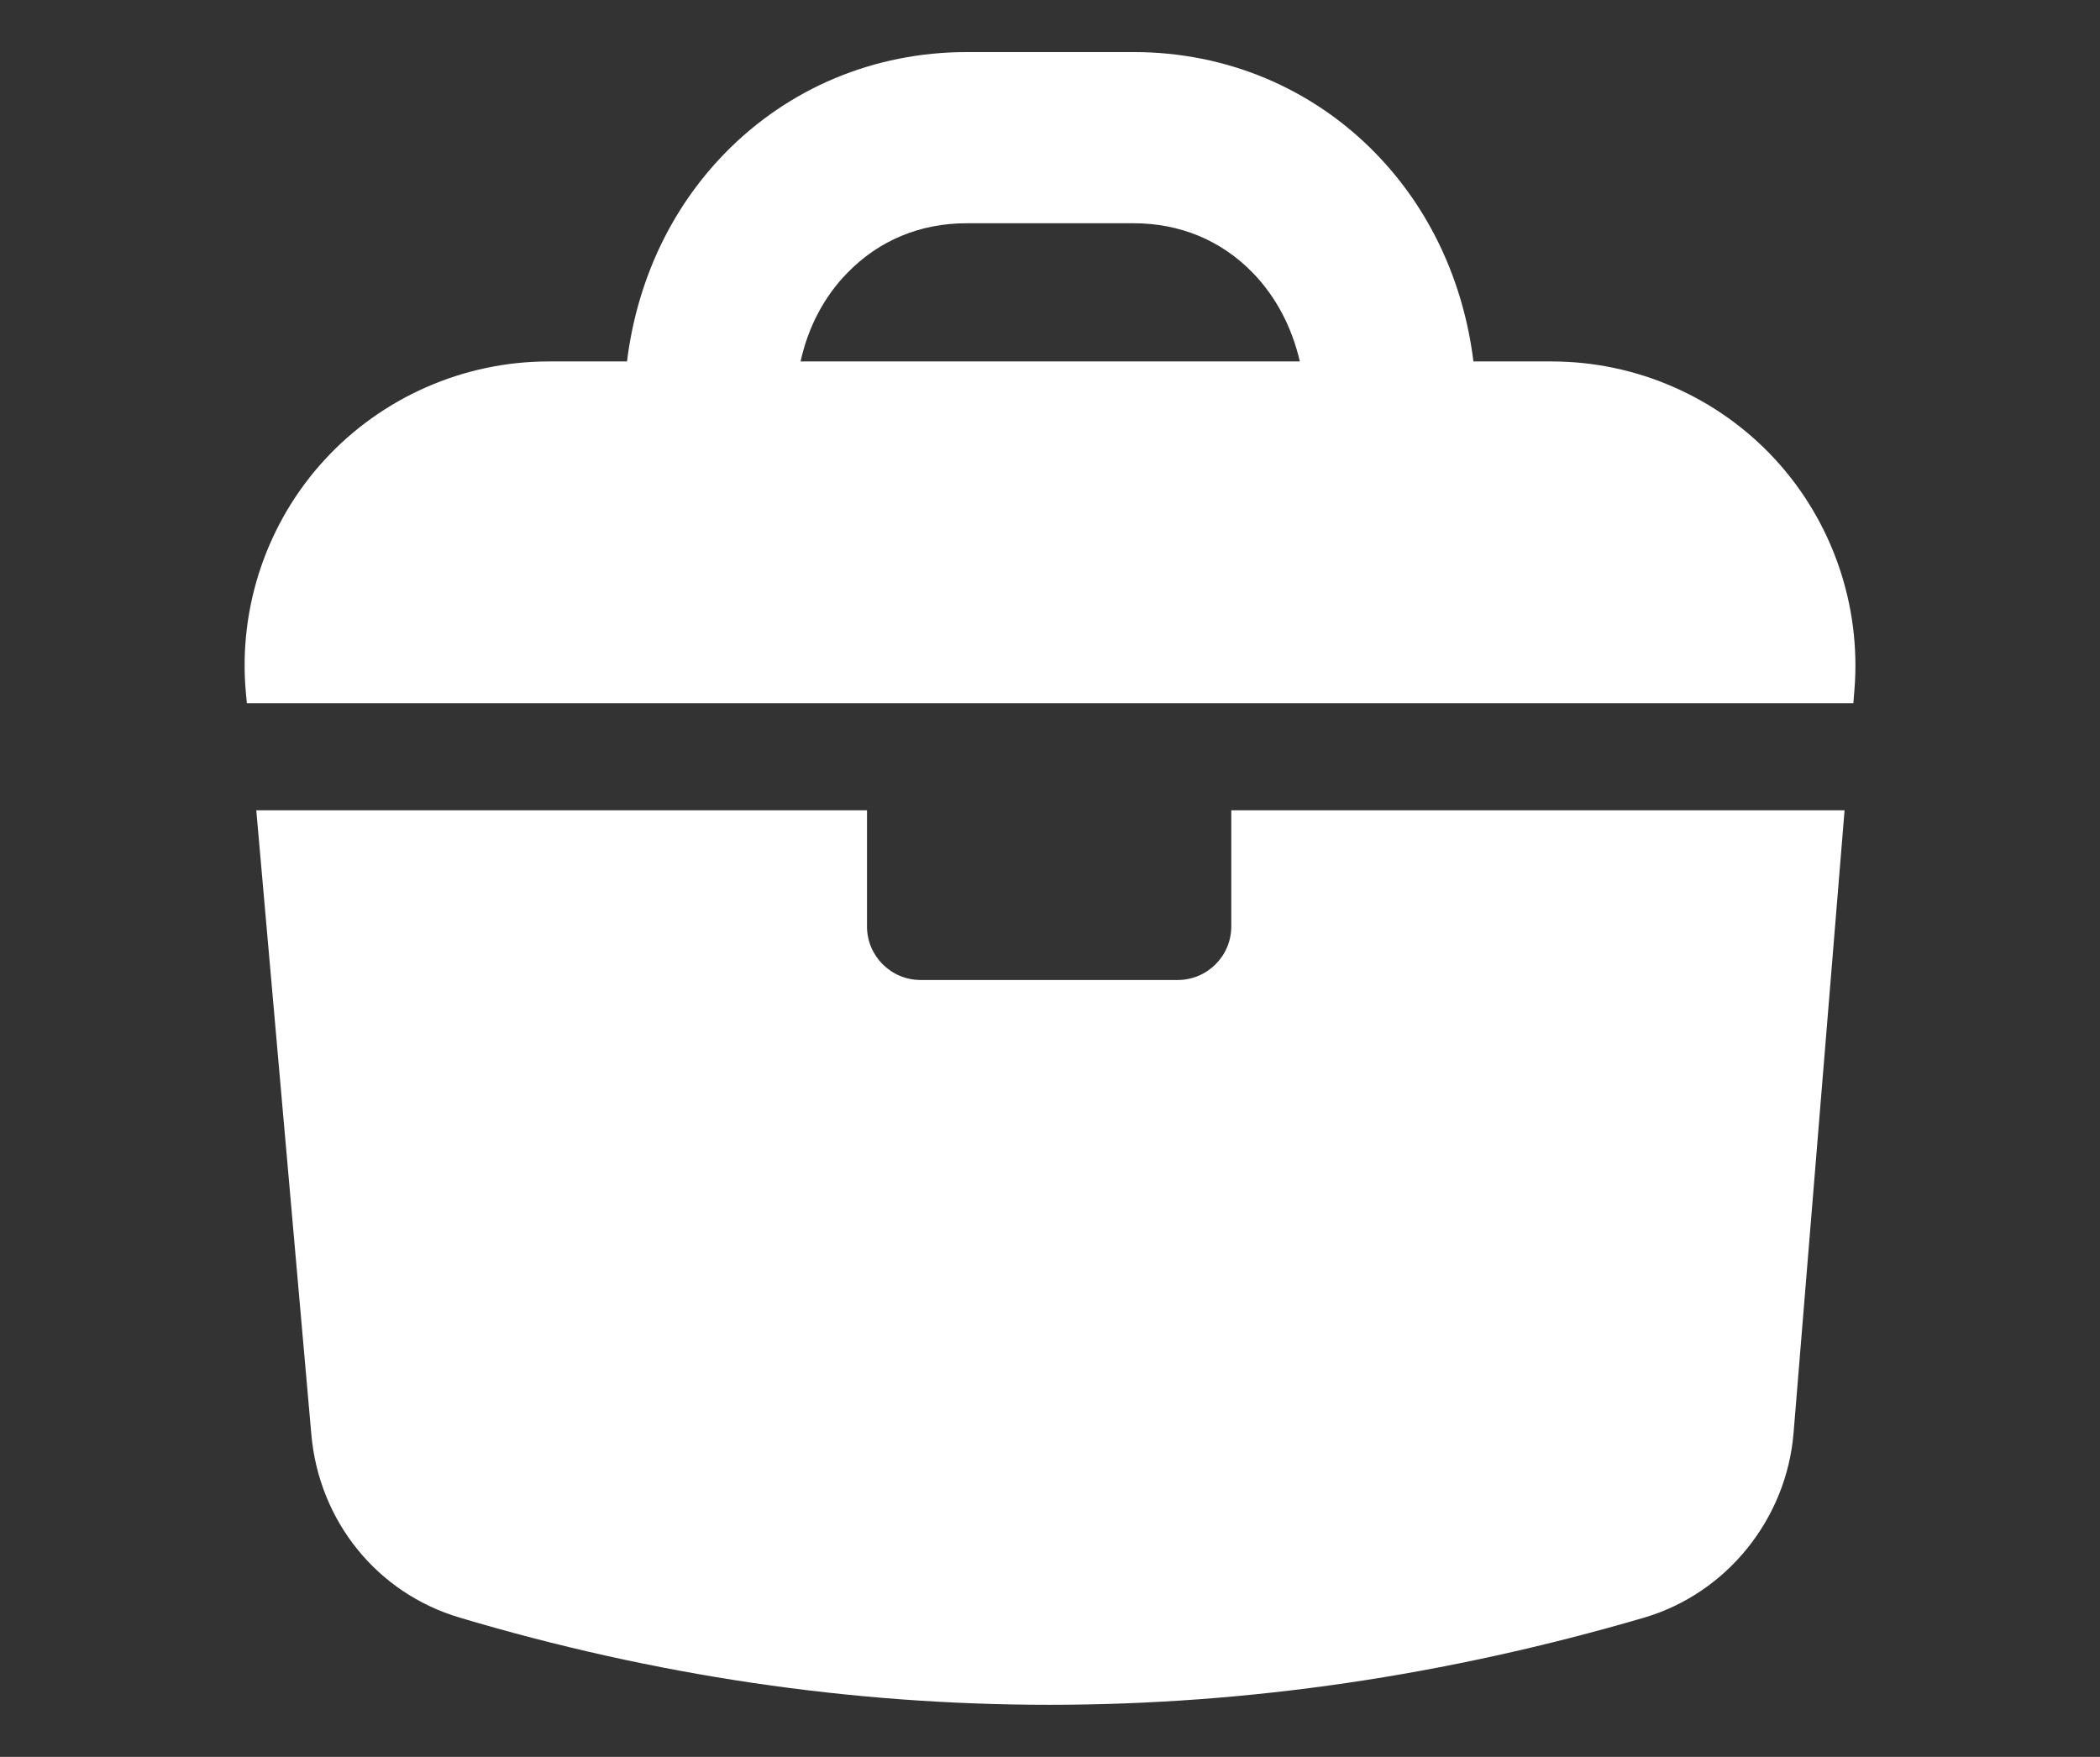 <?xml version="1.0" encoding="utf-8"?>
<!-- Generator: Adobe Illustrator 24.1.2, SVG Export Plug-In . SVG Version: 6.00 Build 0)  -->
<svg version="1.1" xmlns="http://www.w3.org/2000/svg" xmlns:xlink="http://www.w3.org/1999/xlink" x="0px" y="0px"
	 viewBox="0 0 98 82" style="enable-background:new 0 0 98 82;" xml:space="preserve">
<rect x="0" y="0" width="98" height="82" fill="#333333" stroke="none"/>
<style type="text/css">
	.st0{display:none;}
	.st1{opacity:0.7;fill:#00B8E7;}
	.st2{opacity:0.83;fill:#303030;}
	.st3{opacity:0.36;fill:#FFFFFF;stroke:#3F3F3F;stroke-miterlimit:10;}
	.st4{fill:#FFFFFF;}
	.st5{opacity:0.36;fill:#FFFFFF;stroke:#3F3F3F;stroke-width:1.07;stroke-miterlimit:10;}
	.st6{opacity:0.7;fill:none;stroke:#00B8E7;stroke-width:4;stroke-miterlimit:10;}
	.st7{opacity:0.6;}
	.st8{opacity:0.36;fill:#FFFFFF;stroke:#3F3F3F;stroke-width:1.002;stroke-miterlimit:10;}
	.st9{opacity:0.7;fill:none;stroke:#00B8E7;stroke-width:3.747;stroke-miterlimit:10;}
	.st10{clip-path:url(#SVGID_2_);}
	.st11{fill:url(#SVGID_3_);}
	.st12{fill:#93D1CE;}
	.st13{fill:url(#SVGID_4_);}
	.st14{fill:#B6D4F8;}
	.st15{fill:#CBE2F9;}
	.st16{fill:#87B5E3;}
	.st17{fill:#DAE8F9;}
	.st18{fill:#A1A1F9;}
	.st19{fill:#B0B1F9;}
	.st20{fill:#7676DB;}
	.st21{fill:url(#SVGID_5_);}
	.st22{fill:url(#SVGID_6_);}
	.st23{fill:url(#SVGID_7_);}
	.st24{fill:#00B2CD;}
	.st25{fill:#00ABA5;}
	.st26{fill:#008076;}
	.st27{fill:none;stroke:#005E5A;stroke-width:1.487;stroke-linecap:round;stroke-linejoin:round;stroke-miterlimit:10;}
	.st28{fill:#A2E8F9;}
	.st29{fill:#00647C;}
	.st30{fill:#AD5100;}
	.st31{fill:#004C59;}
	.st32{fill:#9B4400;}
	.st33{fill:#7C3600;}
	.st34{fill:none;stroke:#924B00;stroke-width:0.907;stroke-miterlimit:10;}
	.st35{fill:none;stroke:#005E5A;stroke-width:0.907;stroke-linecap:round;stroke-linejoin:round;stroke-miterlimit:10;}
	.st36{fill:none;stroke:#003734;stroke-width:0.907;stroke-linecap:round;stroke-linejoin:round;stroke-miterlimit:10;}
	.st37{fill:none;stroke:#924B00;stroke-width:0.867;stroke-miterlimit:10;}
	.st38{fill:none;stroke:#005E5A;stroke-width:0.867;stroke-linecap:round;stroke-linejoin:round;stroke-miterlimit:10;}
	.st39{fill:none;stroke:#924B00;stroke-width:1.027;stroke-miterlimit:10;}
	.st40{fill:none;stroke:#005E5A;stroke-width:1.027;stroke-linecap:round;stroke-linejoin:round;stroke-miterlimit:10;}
	.st41{fill:none;stroke:#003734;stroke-width:1.027;stroke-linecap:round;stroke-linejoin:round;stroke-miterlimit:10;}
	.st42{fill:none;stroke:#924B00;stroke-width:1.089;stroke-miterlimit:10;}
	.st43{fill:none;stroke:#005E5A;stroke-width:1.089;stroke-linecap:round;stroke-linejoin:round;stroke-miterlimit:10;}
	.st44{fill:none;stroke:#924B00;stroke-width:0.965;stroke-miterlimit:10;}
	.st45{fill:none;stroke:#005E5A;stroke-width:0.965;stroke-linecap:round;stroke-linejoin:round;stroke-miterlimit:10;}
	.st46{fill:none;stroke:#924B00;stroke-width:0.716;stroke-miterlimit:10;}
	.st47{fill:none;stroke:#005E5A;stroke-width:0.716;stroke-linecap:round;stroke-linejoin:round;stroke-miterlimit:10;}
	.st48{fill:none;stroke:#003734;stroke-width:0.716;stroke-linecap:round;stroke-linejoin:round;stroke-miterlimit:10;}
	.st49{fill:#005E5A;}
	.st50{fill:#E53311;}
	.st51{fill:#EB5536;}
	.st52{opacity:0.7;}
	.st53{fill:#DB4428;}
	.st54{fill:#AF1100;}
	.st55{fill:none;stroke:#8B0901;stroke-width:0.633;stroke-linecap:round;stroke-linejoin:round;stroke-miterlimit:10;}
	.st56{fill:#EB801F;}
	.st57{fill:#D4FDFF;}
	.st58{fill:none;stroke:#B2550C;stroke-width:0.633;stroke-linecap:round;stroke-miterlimit:10;}
	.st59{fill:#B2550C;}
	.st60{fill:none;stroke:#FFFFFF;stroke-width:0.559;stroke-linecap:round;stroke-miterlimit:10;}
	.st61{fill:#64C4EE;}
	.st62{fill:#8B0901;}
	.st63{fill:none;stroke:#005E5A;stroke-width:0.384;stroke-linecap:round;stroke-linejoin:round;stroke-miterlimit:10;}
	.st64{fill:#A64D00;}
	.st65{fill:#B96000;}
	.st66{fill:#C17700;}
	.st67{fill:#521F00;}
	.st68{fill:none;stroke:#521F00;stroke-width:0.947;stroke-linecap:round;stroke-linejoin:round;stroke-miterlimit:10;}
	.st69{fill:#FFA92E;}
	.st70{fill:none;stroke:#B2550C;stroke-width:0.947;stroke-linecap:round;stroke-miterlimit:10;}
	.st71{fill:none;stroke:#FFFFFF;stroke-width:0.836;stroke-linecap:round;stroke-miterlimit:10;}
	.st72{fill:none;stroke:#64C4EE;stroke-width:1.676;stroke-linecap:round;stroke-linejoin:round;stroke-miterlimit:10;}
	.st73{fill:none;stroke:#FFA92E;stroke-width:0.71;stroke-linecap:round;stroke-linejoin:round;stroke-miterlimit:10;}
	.st74{fill:none;stroke:#005E5A;stroke-width:0.475;stroke-linecap:round;stroke-linejoin:round;stroke-miterlimit:10;}
	.st75{fill:url(#SVGID_8_);}
	.st76{fill:none;stroke:#5D809D;stroke-width:1.04;stroke-linecap:round;stroke-linejoin:round;stroke-miterlimit:10;}
	.st77{fill:#00C5D9;}
	.st78{fill:#84D5FA;}
	.st79{fill:#007385;}
	.st80{fill:#FFD900;}
	.st81{opacity:0.11;enable-background:new    ;}
	.st82{fill:#FFBA00;}
	.st83{fill:none;stroke:#FFFFFF;stroke-width:0.684;stroke-linecap:round;stroke-miterlimit:10;}
	.st84{fill:#00E9EF;}
	.st85{fill:#005E90;}
	.st86{fill:#767878;}
	.st87{fill:#A3ABAB;}
	.st88{fill:#0087B4;}
	.st89{fill:#DFF6FF;}
	.st90{opacity:0.61;enable-background:new    ;}
	.st91{opacity:0.39;fill:#00ABF4;enable-background:new    ;}
	.st92{fill:#00C1DE;}
	.st93{fill:#D5D6D6;}
	.st94{fill:#303030;}
	.st95{fill:#ED0045;}
	.st96{fill:#36879F;}
	.st97{fill:#171714;}
	.st98{fill:none;stroke:#171714;stroke-width:1.677;stroke-linecap:round;stroke-linejoin:round;stroke-miterlimit:10;}
	.st99{opacity:0.79;fill:#00B8E8;enable-background:new    ;}
	.st100{fill:#FFB892;}
	.st101{fill:#AB1109;}
	.st102{fill:#BBBCBC;}
	.st103{fill:#7A0404;}
	.st104{fill:#FF8E94;}
	.st105{fill:#4B4E4E;stroke:#8E8888;stroke-width:0.526;stroke-miterlimit:10;}
	.st106{fill:#1E1E1C;}
	.st107{fill:#F3EEB9;stroke:#8E8888;stroke-width:0.374;stroke-miterlimit:10;}
	.st108{fill:#4B4E4E;}
	.st109{opacity:0.66;fill:#FFFFFF;enable-background:new    ;}
	.st110{fill:none;stroke:#8E8888;stroke-width:0.374;stroke-miterlimit:10;}
	.st111{opacity:0.06;fill:#FFFFFF;enable-background:new    ;}
	.st112{fill:none;stroke:#8E8888;stroke-width:0.526;stroke-miterlimit:10;}
	.st113{fill:#434344;}
	.st114{fill:#AB0E32;}
	.st115{fill:#EEEEEE;}
	.st116{fill:#7D0C02;}
	.st117{fill:#670A06;}
	.st118{fill:#C32424;}
	.st119{opacity:0.15;fill:#1E1E1C;enable-background:new    ;}
	.st120{fill:#A2A0A0;}
	.st121{opacity:0.25;fill:#FFFCF7;enable-background:new    ;}
	.st122{fill:#FF606C;}
	.st123{fill:#1C1A1A;}
	.st124{fill:#7C0D05;}
	.st125{opacity:0.8;fill:#0054A3;enable-background:new    ;}
	.st126{fill:#616160;}
	.st127{fill:#C91032;}
	.st128{fill:#62D8FC;}
	.st129{fill:#50504E;}
	.st130{opacity:0.8;fill:#FFFFFF;enable-background:new    ;}
	.st131{opacity:0.18;}
	.st132{fill:#00FFB6;}
	.st133{fill:#FFBF54;}
	.st134{fill:#FFC400;}
	.st135{fill:#ADD73C;}
	.st136{fill:#15CEBD;}
	.st137{fill:#FF73AB;}
	.st138{fill:#FF624F;}
	.st139{fill:#00AFB7;}
	.st140{fill:#005789;}
	.st141{opacity:0.56;}
	.st142{fill:#FFC680;}
	.st143{opacity:0.19;fill:#FFACB6;enable-background:new    ;}
	.st144{fill:#00A5D0;}
	.st145{fill:#FD4955;}
</style>
<g id="reglas_movil" class="st0">
</g>
<g id="Reglas_0" class="st0">
</g>
<g id="Colores">
</g>
<g id="Iconos">
	<g>
		<path class="st4" d="M57.46,37.82v5.42c0,1.38-1.12,2.5-2.5,2.5h-12c-1.38,0-2.5-1.12-2.5-2.5v-5.42h-28.5l2.57,29.14
			c0.36,4.04,3.07,7.4,6.92,8.54c9.09,2.71,18.28,4.07,27.52,4.07c9.24,0,18.51-1.36,27.76-4.07c3.84-1.13,6.64-4.59,6.97-8.62
			l2.38-29.06H57.46z"/>
		<path class="st4" d="M11.52,32.82h74.97l0.05-0.62c0.32-3.94-1.03-7.86-3.7-10.76c-2.68-2.91-6.48-4.57-10.43-4.57h-3.65
			c-0.46-3.71-2.02-7.1-4.56-9.71c-2.97-3.05-6.98-4.73-11.29-4.73h-7.79c-4.32,0-8.33,1.68-11.3,4.73c-2.55,2.62-4.1,6-4.56,9.71
			H25.6c-3.97,0-7.78,1.68-10.46,4.6s-4.02,6.87-3.67,10.82L11.52,32.82z M39.55,12.73c1.47-1.51,3.39-2.31,5.56-2.31h7.79
			c2.17,0,4.09,0.8,5.56,2.31c1.09,1.12,1.83,2.55,2.2,4.14h-23.3C37.71,15.28,38.45,13.85,39.55,12.73z"/>
	</g>
</g>
<g id="PC">
	<g id="Footer">
	</g>
	<g id="Contactenos">
	</g>
	<g id="Servicios">
	</g>
	<g id="Nosotros">
	</g>
	<g id="Inicio">
	</g>
</g>
<g id="Movil">
</g>
</svg>
